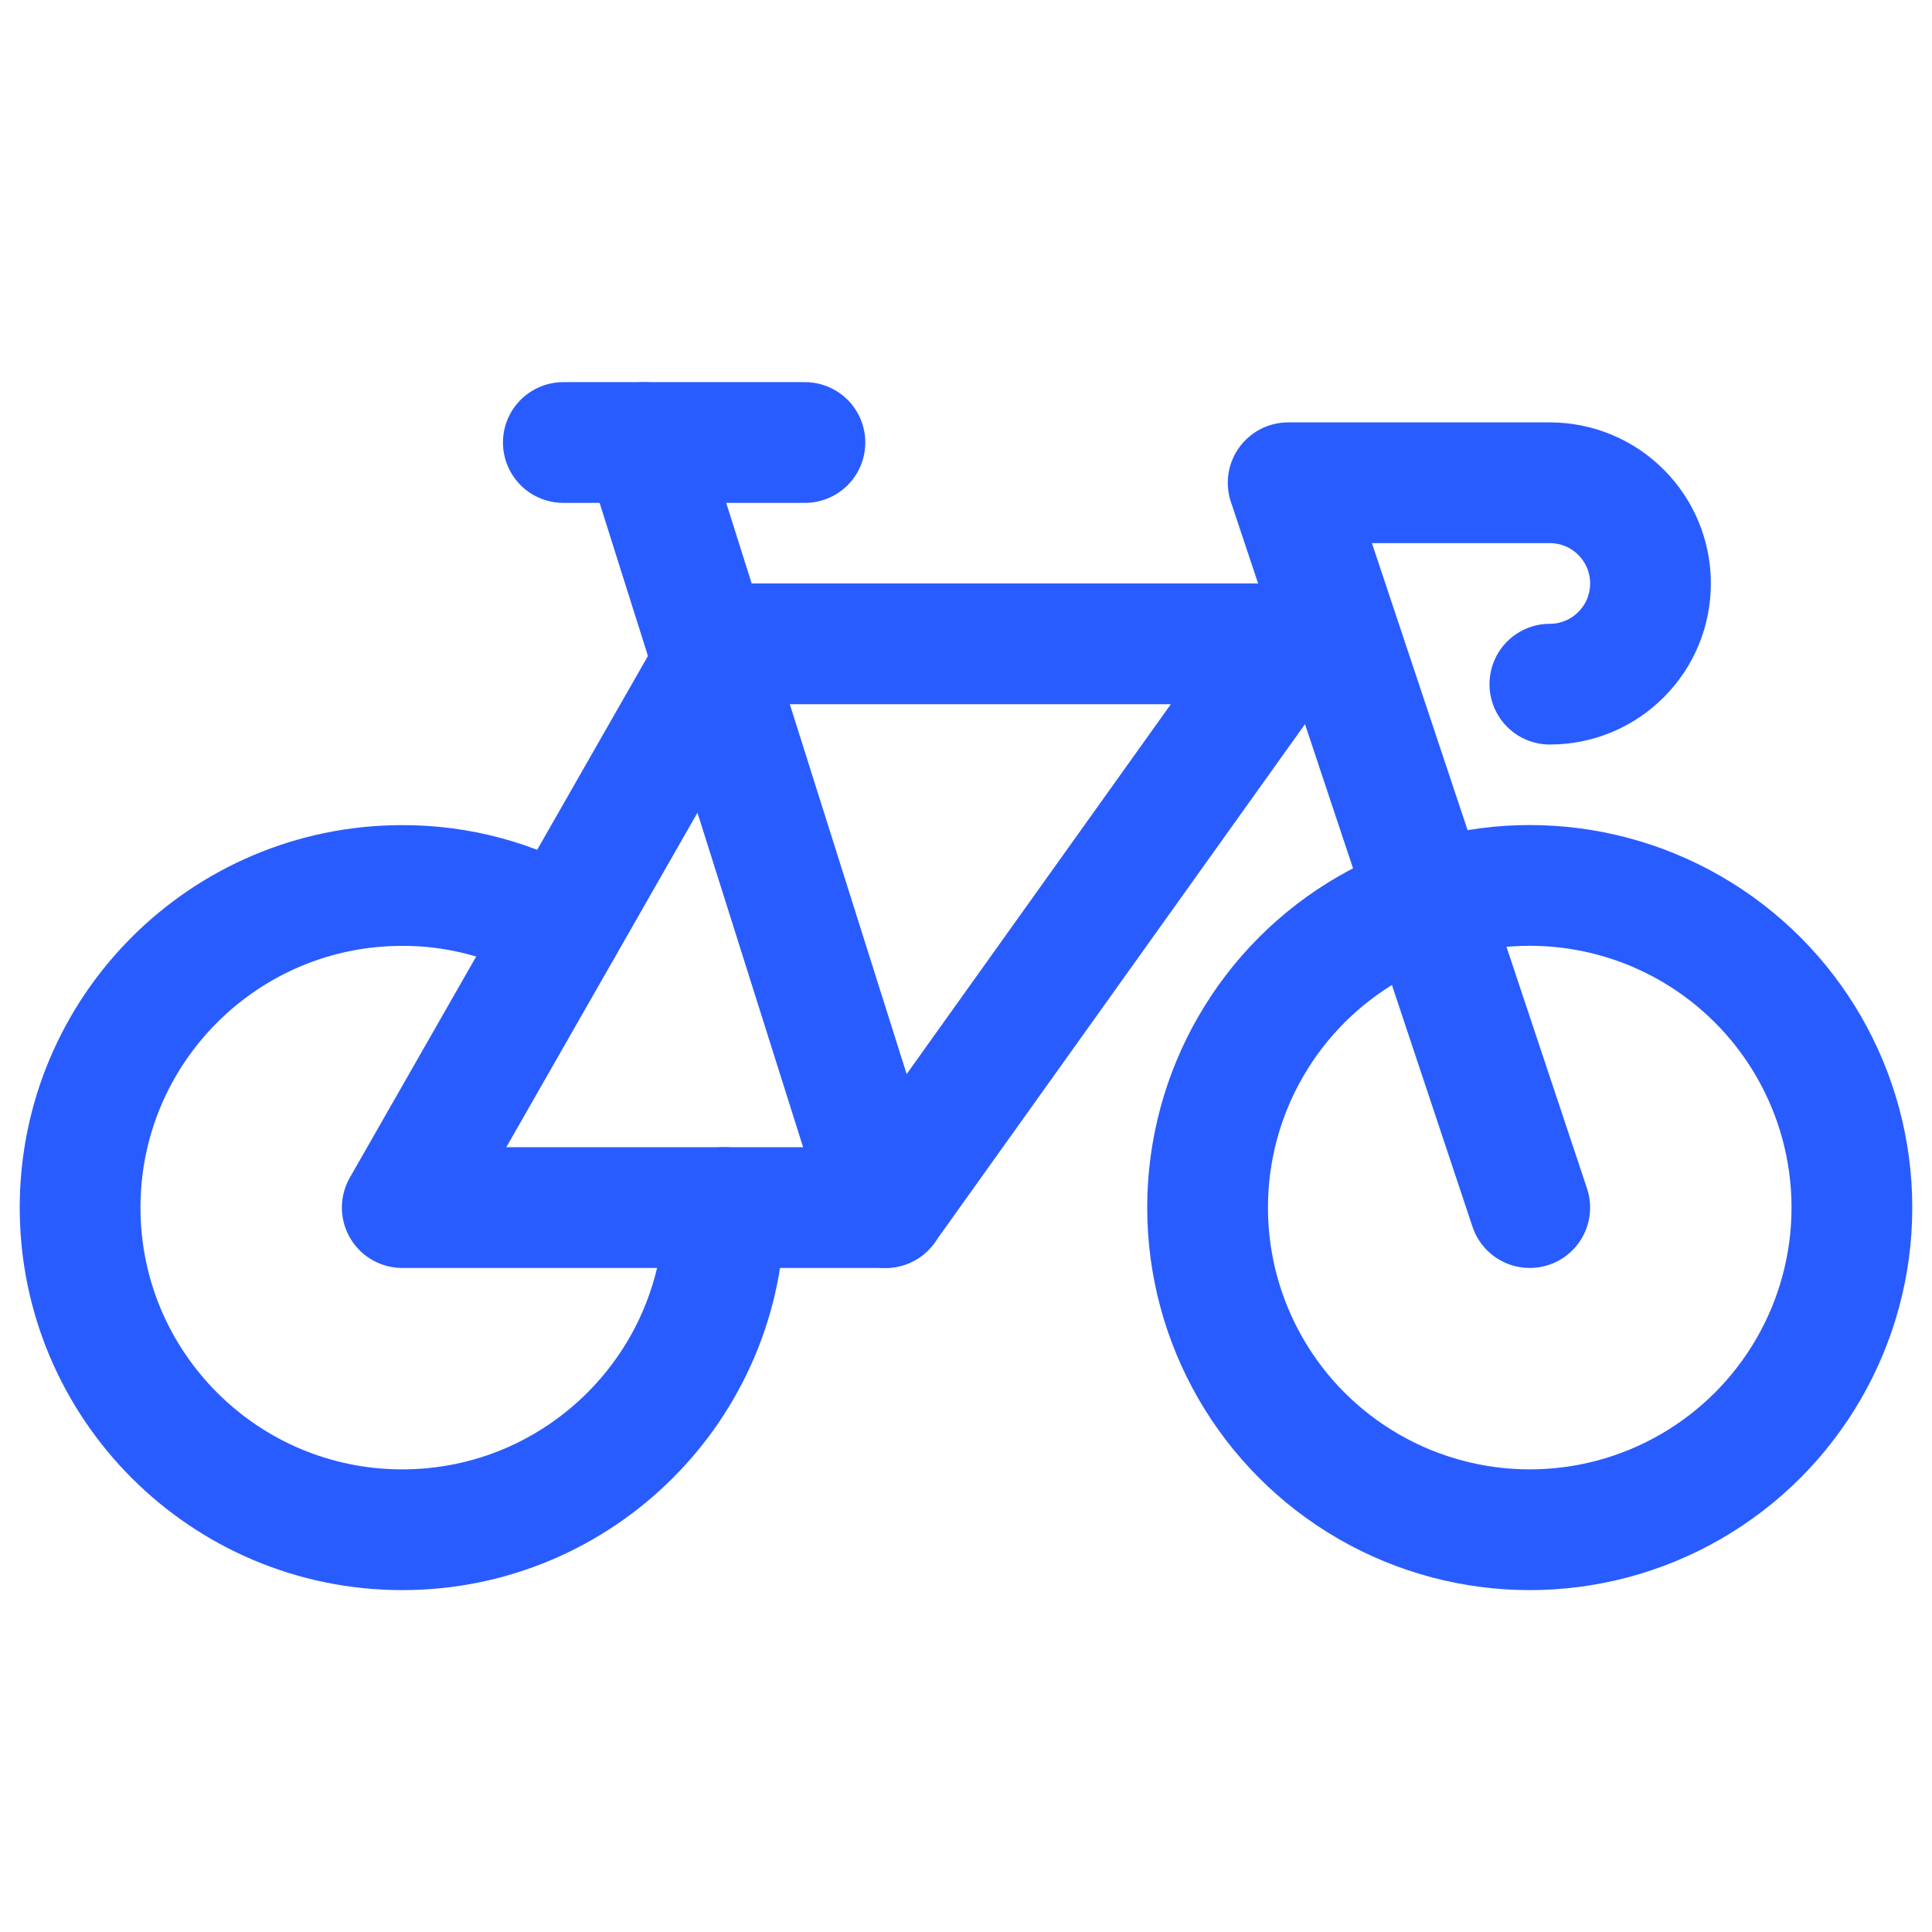 <?xml version="1.0" encoding="UTF-8"?> <svg xmlns="http://www.w3.org/2000/svg" width="24" height="24" viewBox="0 0 24 24" fill="none"><path d="M8.999 15.001C8.999 17.211 7.207 19.003 4.997 19.003C2.787 19.003 0.995 17.211 0.995 15.001C0.995 12.791 2.787 11 4.997 11C5.693 10.998 6.376 11.181 6.978 11.53" stroke="#295CFF" stroke-width="1.5" stroke-linecap="round" stroke-linejoin="round"></path><circle cx="19.003" cy="15.001" r="4.002" stroke="#295CFF" stroke-width="1.5" stroke-linecap="round" stroke-linejoin="round"></circle><path d="M19.253 8.499C19.585 8.499 19.903 8.367 20.137 8.132C20.372 7.898 20.503 7.58 20.503 7.248V7.248C20.503 6.916 20.372 6.598 20.137 6.364C19.903 6.129 19.585 5.997 19.253 5.997H16.002L19.003 15.001" stroke="#295CFF" stroke-width="1.5" stroke-linecap="round" stroke-linejoin="round"></path><path fill-rule="evenodd" clip-rule="evenodd" d="M4.997 15.001H11L16.002 7.998H8.999L4.997 15.001Z" stroke="#295CFF" stroke-width="1.5" stroke-linecap="round" stroke-linejoin="round"></path><path d="M6.998 5.497H9.999" stroke="#295CFF" stroke-width="1.5" stroke-linecap="round" stroke-linejoin="round"></path><path d="M11 15.001L7.998 5.497" stroke="#295CFF" stroke-width="1.5" stroke-linecap="round" stroke-linejoin="round"></path></svg> 